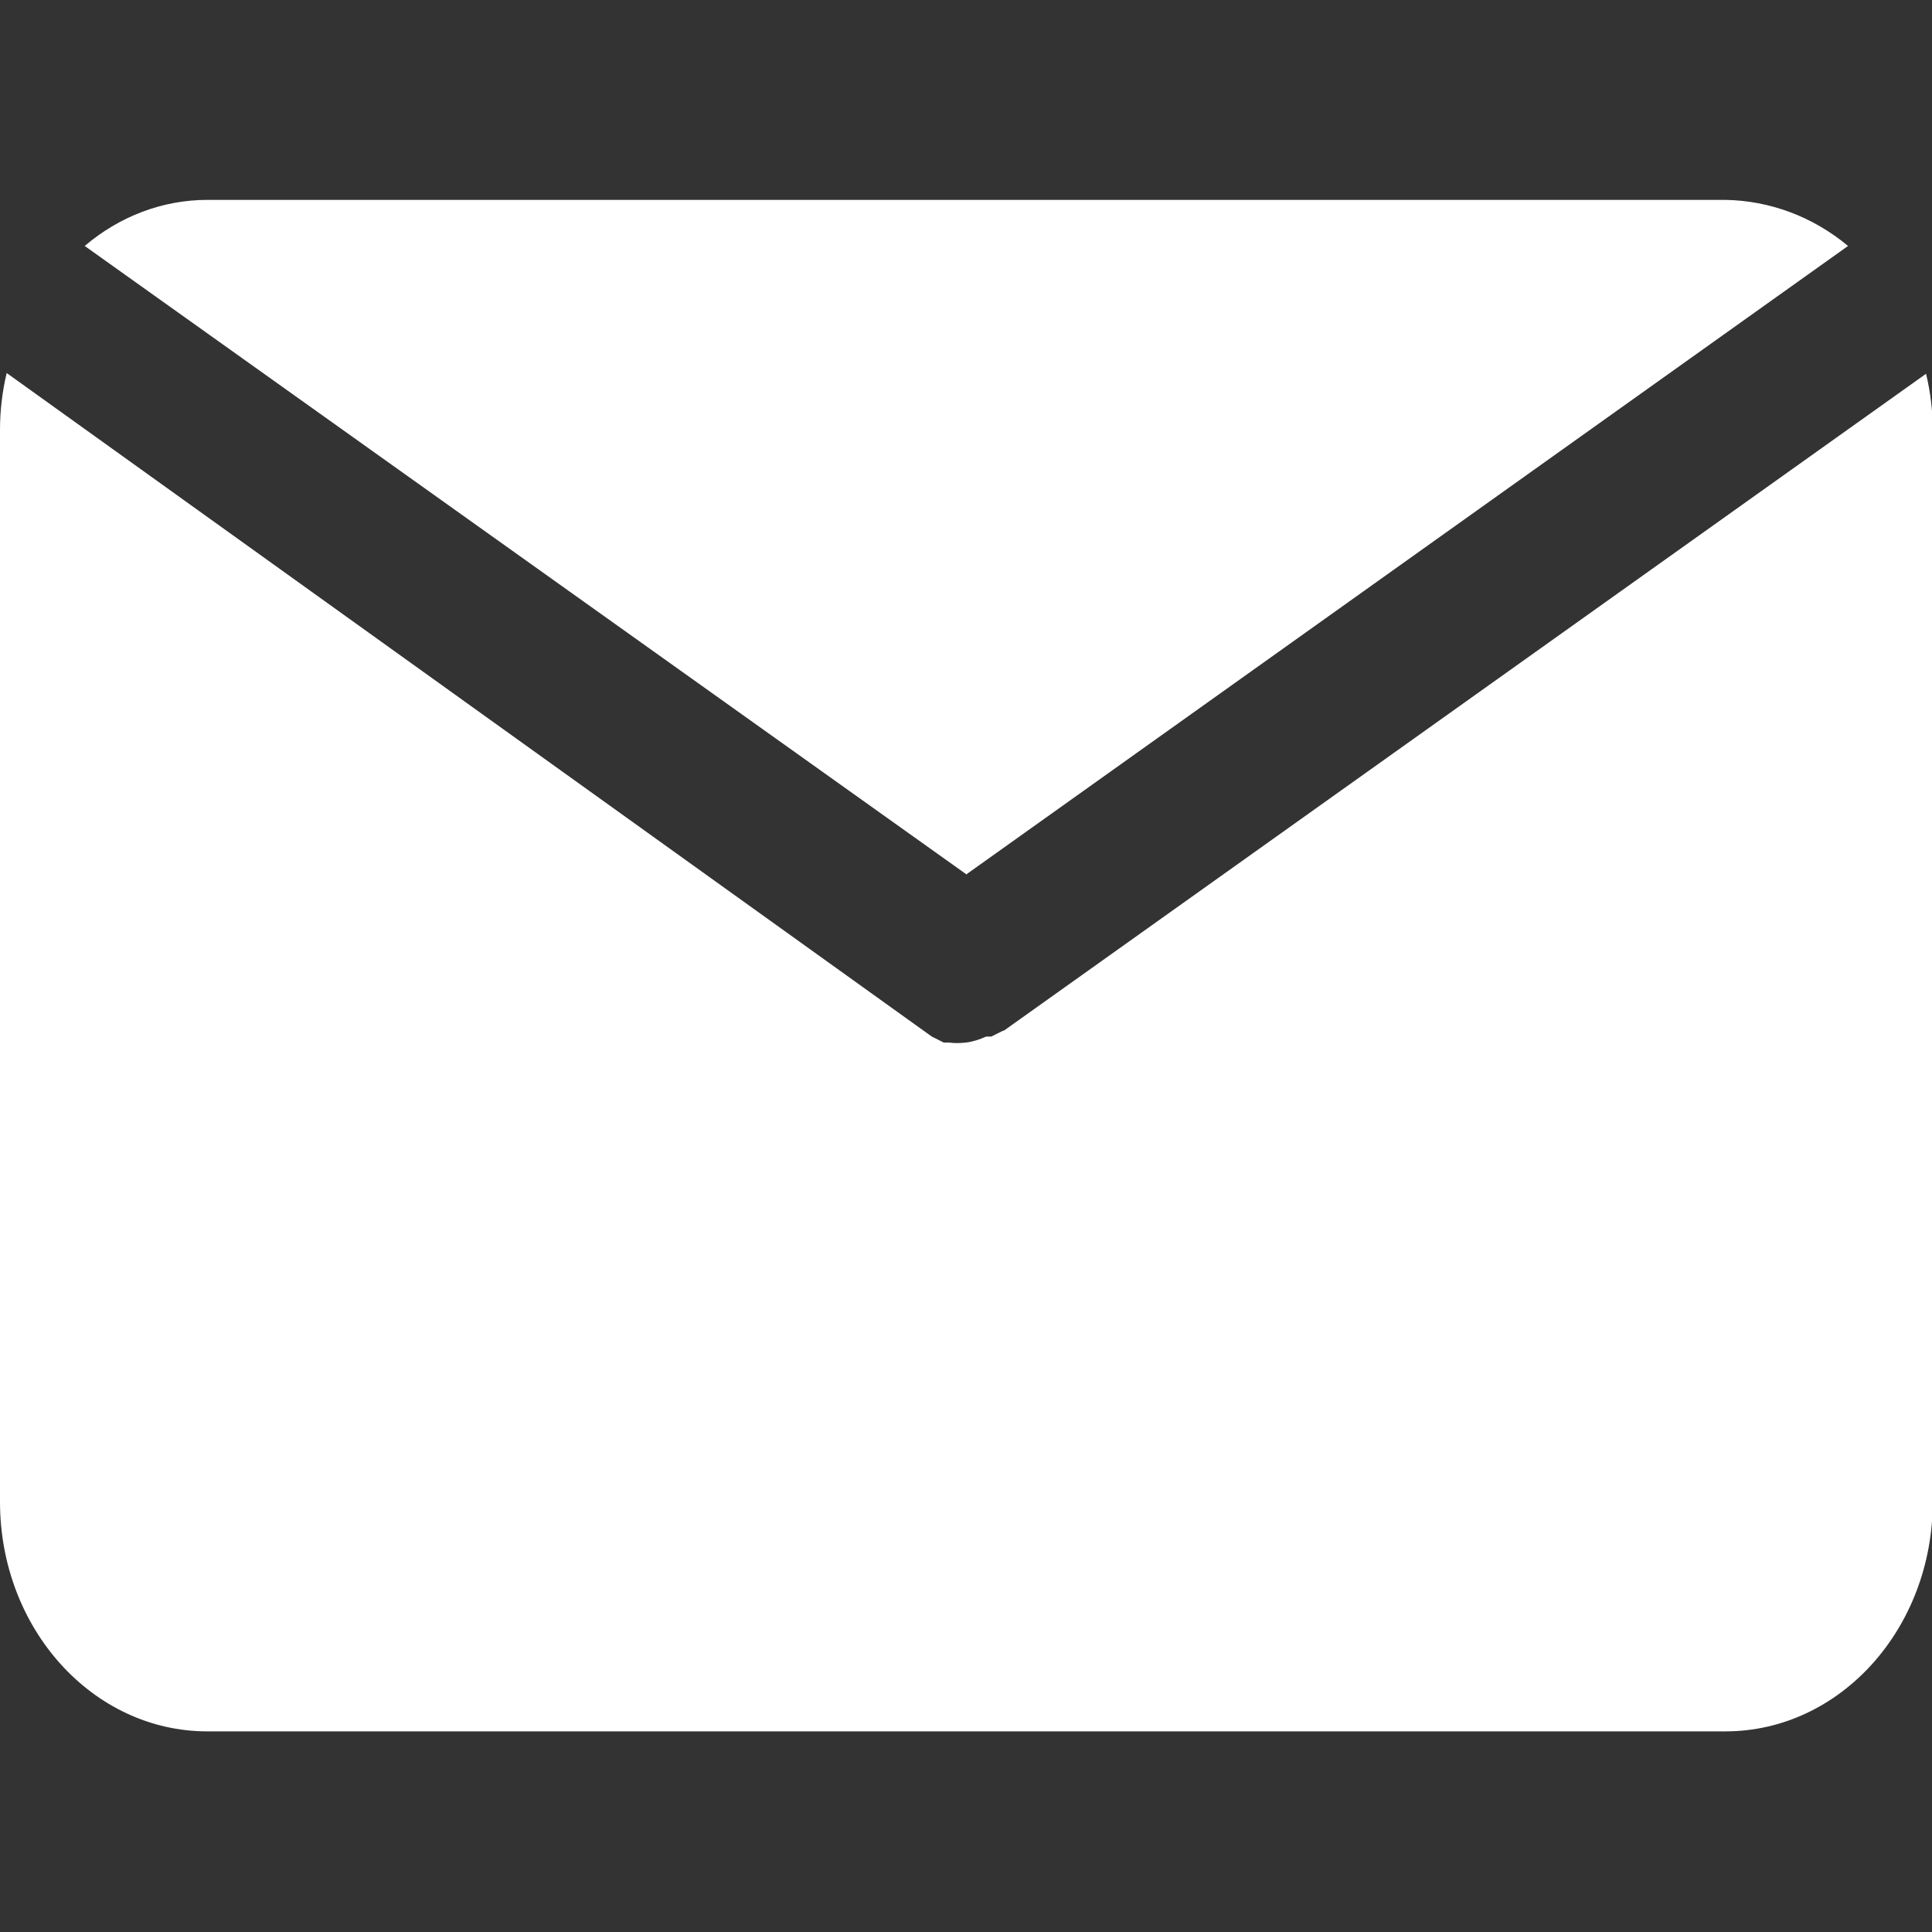 <?xml version="1.0" encoding="UTF-8"?>
<svg id="Capa_1" data-name="Capa 1" xmlns="http://www.w3.org/2000/svg" version="1.1" viewBox="0 0 26 26">
  <rect x="0" y="0" width="26" height="26" fill="#333333" stroke="none"/>
  <defs>
    <style>
      .cls-1 {
        fill: #fff;
        stroke-width: 0px;
      }
    </style>
  </defs>
  <path class="cls-1" d="M13,11.77L24.87,3.31c-.48-.4-1.06-.61-1.65-.62H2.79c-.6,0-1.18.22-1.65.62l11.87,8.46Z"/>
  <path class="cls-1" d="M13.5,13.87h0l-.16.08h-.07c-.09.04-.18.07-.27.08h0c-.08.01-.16.01-.23,0h-.07l-.16-.08h0L.09,5.02c-.06.25-.09.51-.09.76v14.43c0,1.71,1.25,3.09,2.79,3.09h20.43c1.54,0,2.79-1.38,2.79-3.09V5.79c0-.26-.03-.51-.09-.76l-12.41,8.84Z"/>
</svg>